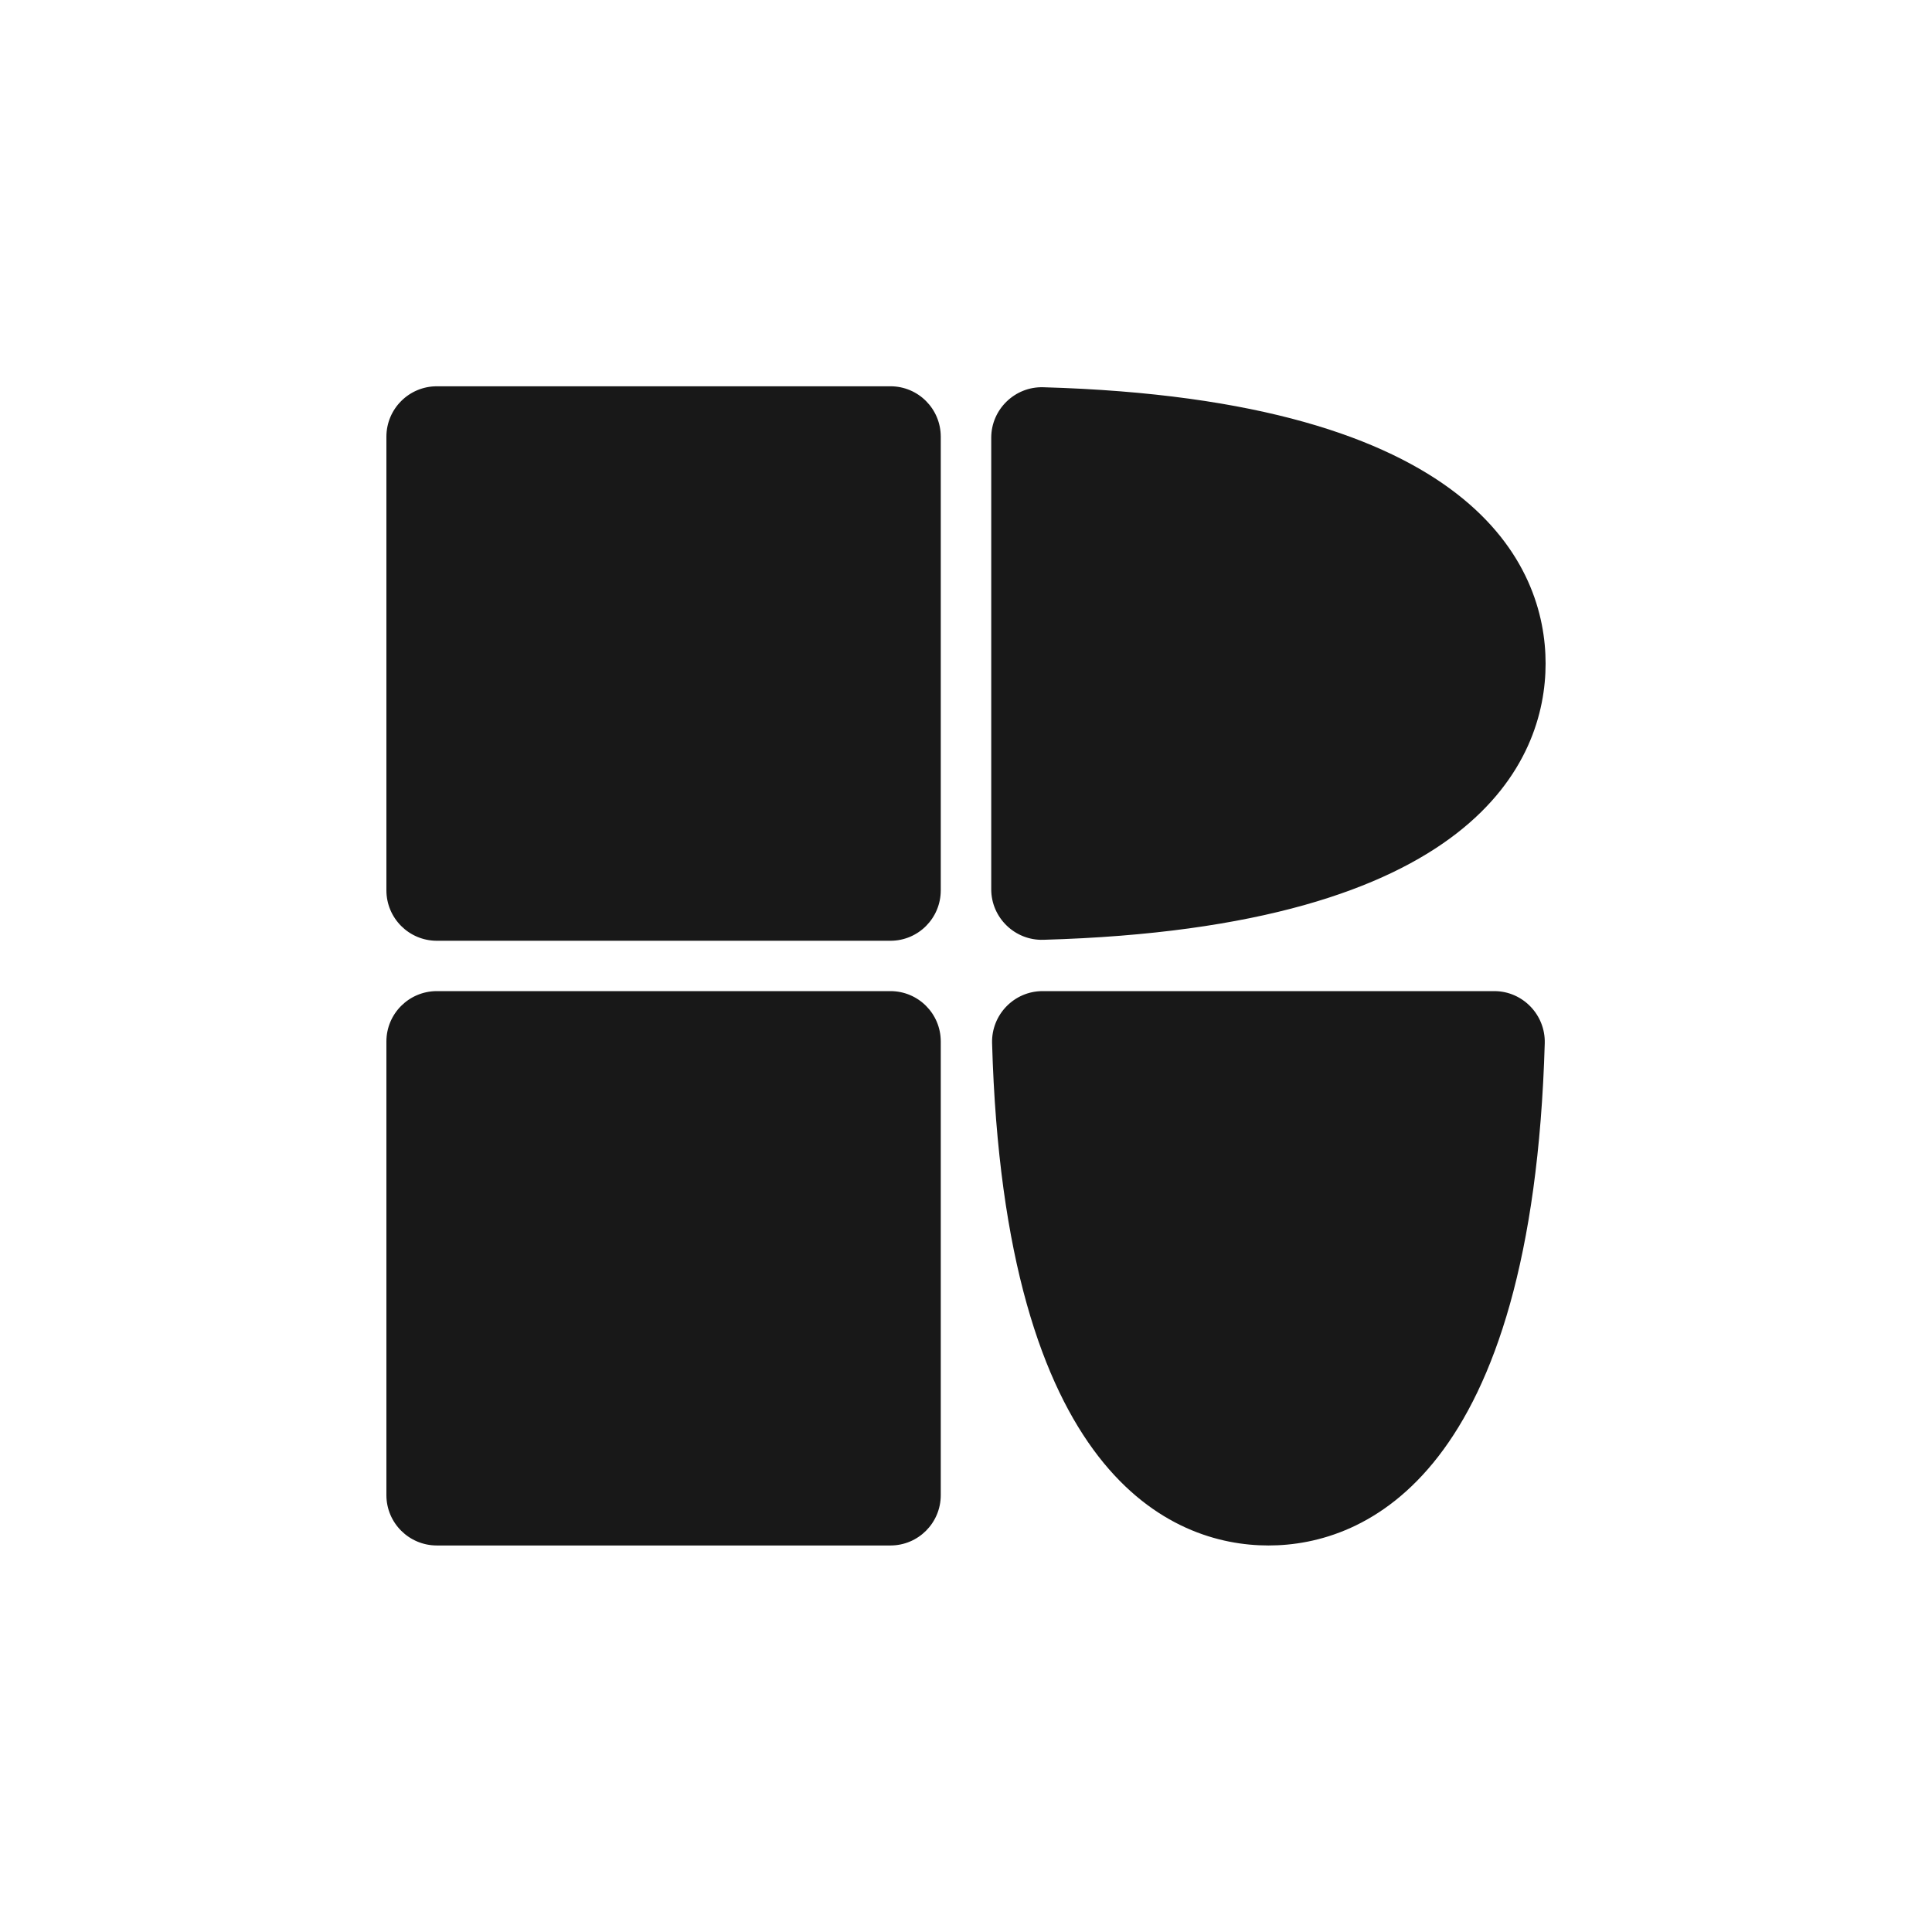 <svg width="16" height="16" viewBox="0 0 16 16" fill="none" xmlns="http://www.w3.org/2000/svg">
<path fill-rule="evenodd" clip-rule="evenodd" d="M12.793 8.639C12.69 12.219 11.308 12.799 10.505 12.799C9.701 12.799 8.317 12.219 8.216 8.638C8.21 8.403 8.399 8.208 8.634 8.208H12.375C12.61 8.208 12.799 8.404 12.793 8.639ZM8.64 3.207C12.22 3.309 12.8 4.691 12.8 5.495C12.8 6.298 12.22 7.682 8.64 7.783C8.405 7.79 8.209 7.6 8.209 7.365V3.625C8.209 3.39 8.405 3.2 8.64 3.207ZM3.618 12.799H7.374C7.605 12.799 7.791 12.612 7.791 12.382V8.625C7.791 8.395 7.605 8.208 7.374 8.208H3.618C3.387 8.208 3.2 8.395 3.2 8.625V12.382C3.2 12.612 3.387 12.799 3.618 12.799ZM3.618 7.791H7.374C7.605 7.791 7.791 7.604 7.791 7.373V3.617C7.791 3.386 7.605 3.199 7.374 3.199H3.618C3.387 3.199 3.2 3.386 3.2 3.617V7.373C3.2 7.604 3.387 7.791 3.618 7.791Z" fill="#181818"/>
</svg>
